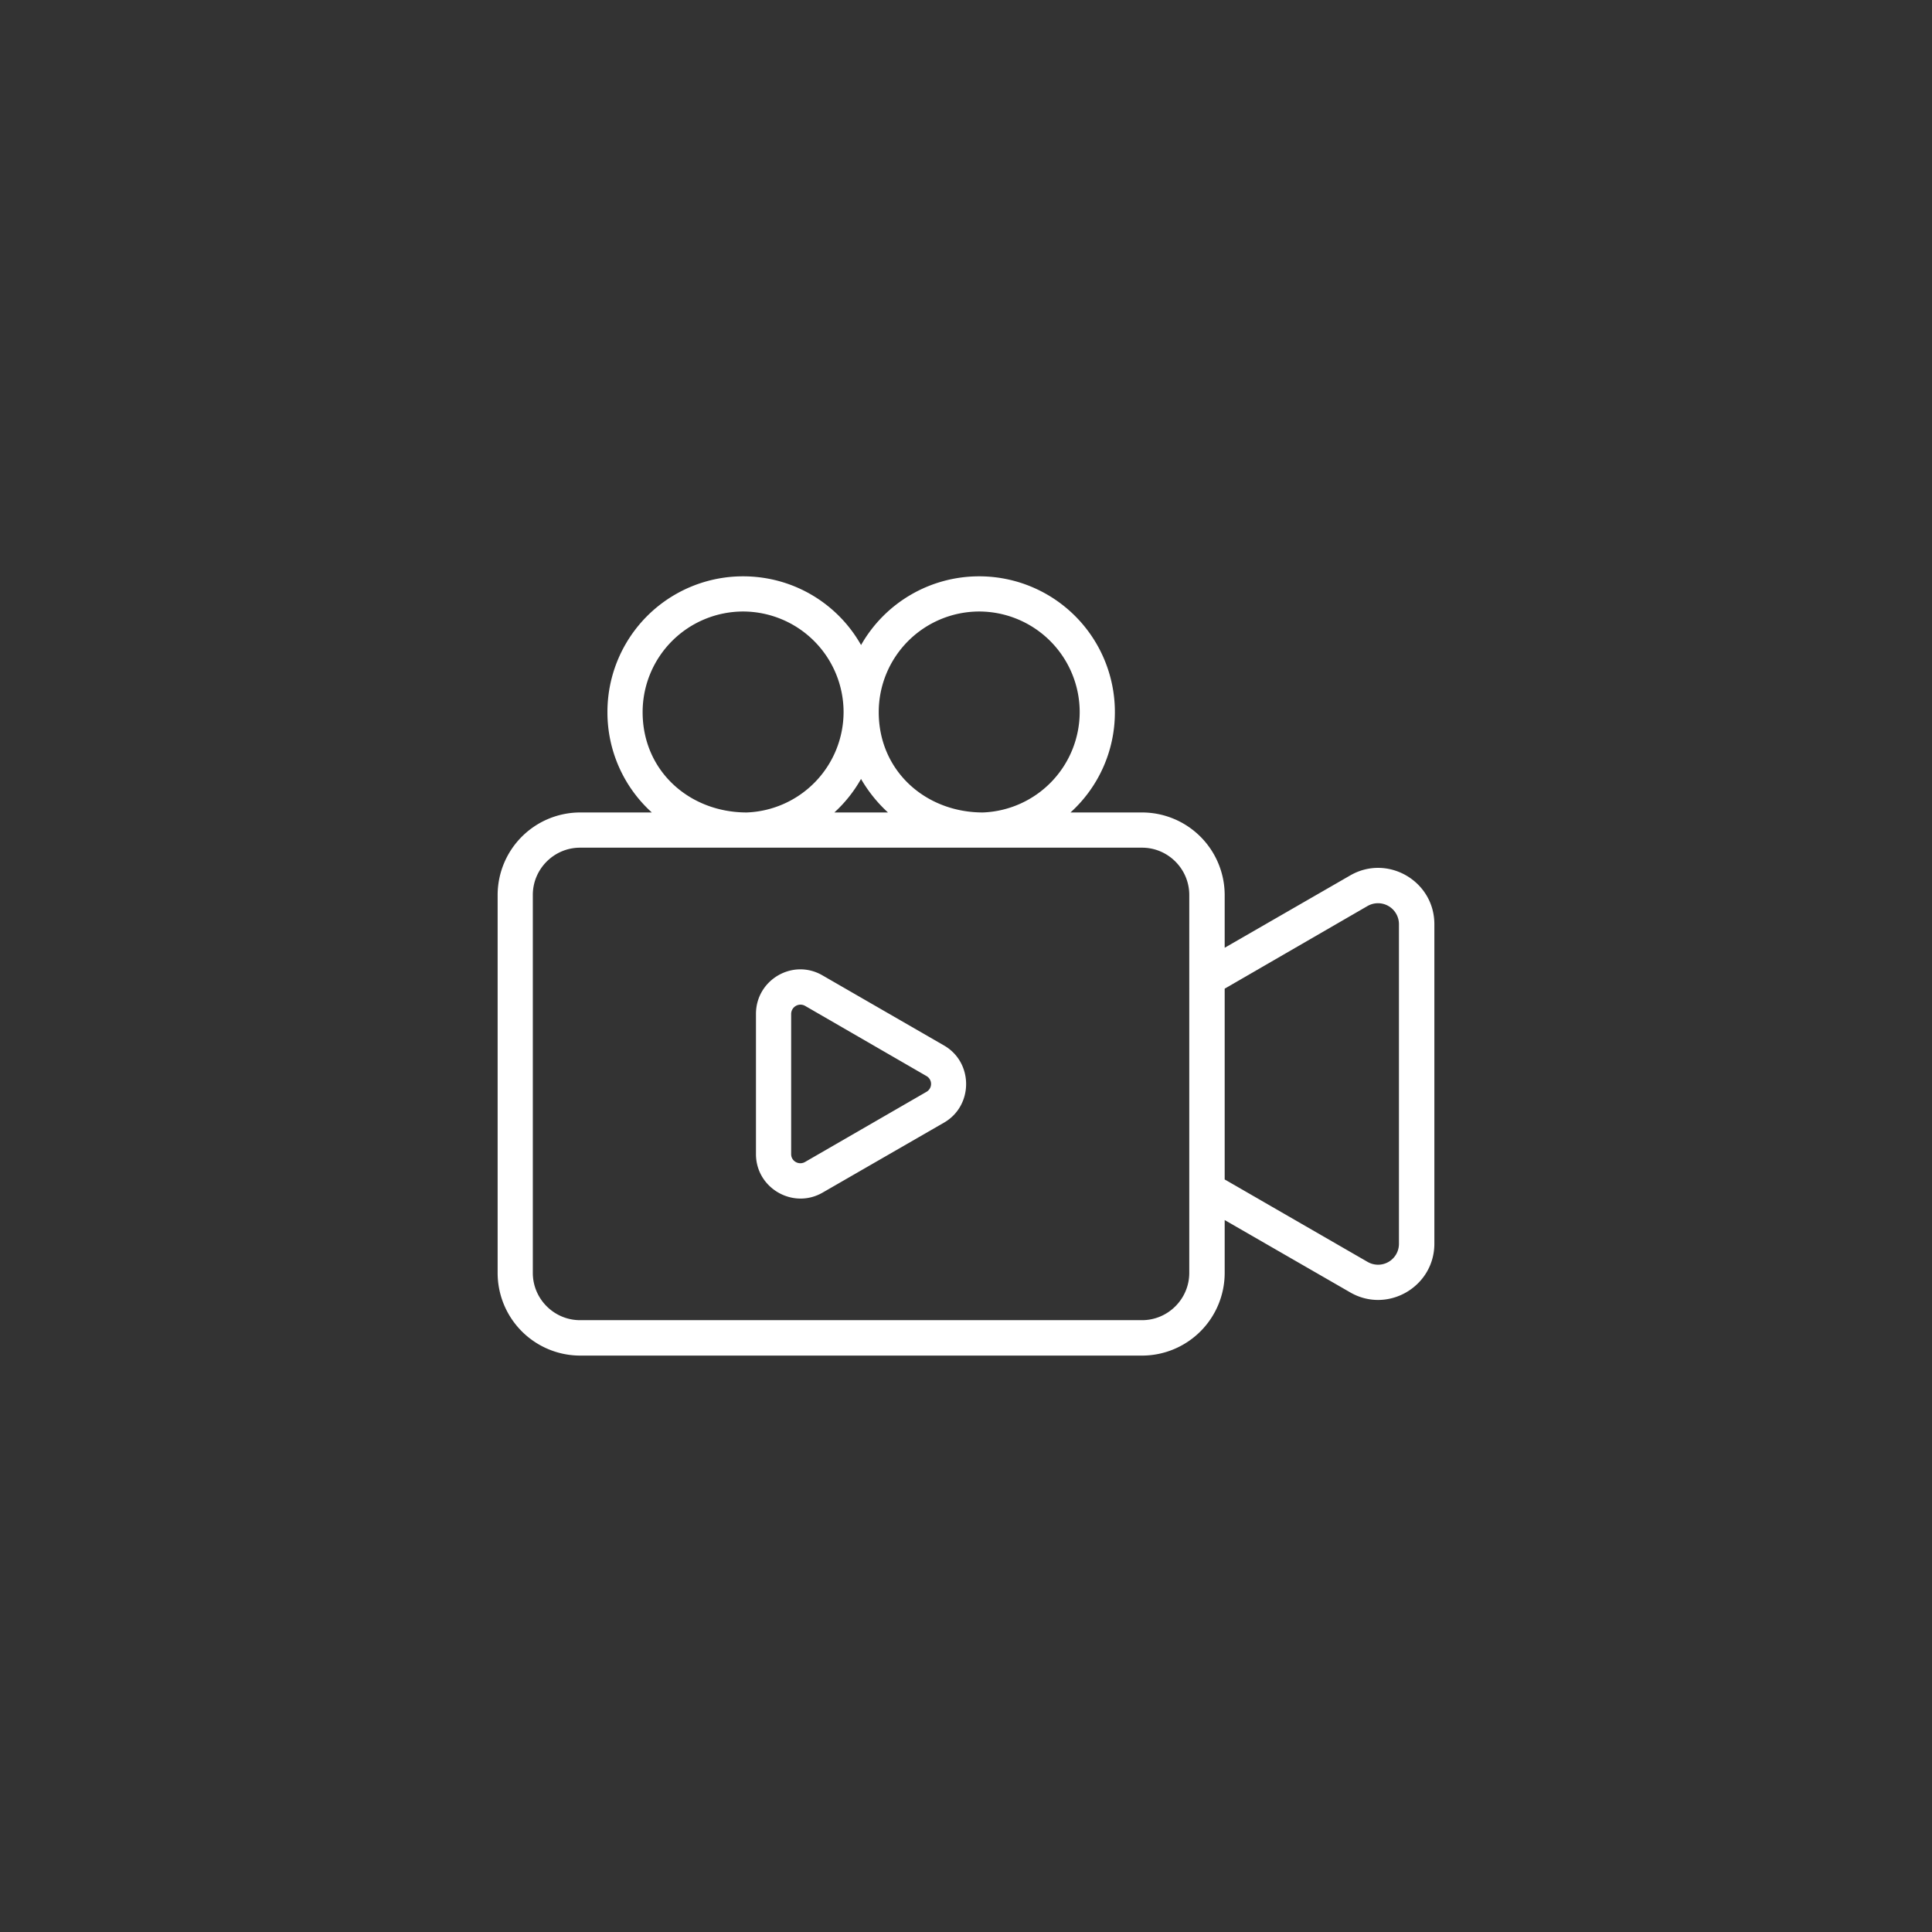 <svg xmlns="http://www.w3.org/2000/svg" width="66" height="66" fill="none"><rect width="100%" height="100%" fill="#333333" stroke="none"/><path fill="#fff" fill-rule="evenodd" d="M25.825 34.637c0-1.17 1.266-1.904 2.275-1.315l4.154 2.396c1 .58 1 2.049 0 2.63L28.1 40.742c-1.009.58-2.275-.153-2.275-1.315v-4.791Zm1.202 0v4.791c0 .242.266.388.476.266l4.146-2.395a.31.31 0 0 0 0-.54l-4.146-2.397a.319.319 0 0 0-.476.275Z" clip-rule="evenodd"/><path fill="#fff" fill-rule="evenodd" d="M49 31.572v10.914c0 1.476-1.605 2.403-2.88 1.661l-4.283-2.468v1.807a2.826 2.826 0 0 1-2.823 2.823H19.815A2.824 2.824 0 0 1 17 43.486V30.57a2.823 2.823 0 0 1 2.815-2.815h2.452a4.612 4.612 0 0 1-1.516-3.428 4.632 4.632 0 0 1 4.63-4.639c1.735 0 3.243.944 4.034 2.348a4.636 4.636 0 0 1 4.033-2.348 4.634 4.634 0 0 1 4.638 4.639 4.61 4.61 0 0 1-1.516 3.428h2.444a2.825 2.825 0 0 1 2.823 2.815v1.807l4.283-2.468c1.275-.742 2.88.185 2.88 1.662Zm-8.373-1c0-.888-.726-1.614-1.613-1.614H19.815c-.887 0-1.613.726-1.613 1.613v12.915c0 .887.726 1.613 1.613 1.613h19.199c.887 0 1.613-.726 1.613-1.613V30.57Zm1.21 9.72 4.88 2.815a.713.713 0 0 0 1.073-.621V31.572a.716.716 0 0 0-1.073-.621l-4.88 2.823v6.517ZM30.334 27.755a4.867 4.867 0 0 1-.92-1.145 4.639 4.639 0 0 1-.911 1.145h1.831Zm-4.824 0a3.439 3.439 0 0 0 3.308-3.428 3.44 3.44 0 0 0-3.437-3.437 3.437 3.437 0 0 0-3.428 3.437c0 2.008 1.597 3.428 3.557 3.428Zm8.067 0a3.439 3.439 0 0 0 3.307-3.428 3.44 3.44 0 0 0-3.436-3.437 3.437 3.437 0 0 0-3.429 3.437c0 2.008 1.598 3.428 3.558 3.428Z" clip-rule="evenodd"/></svg>